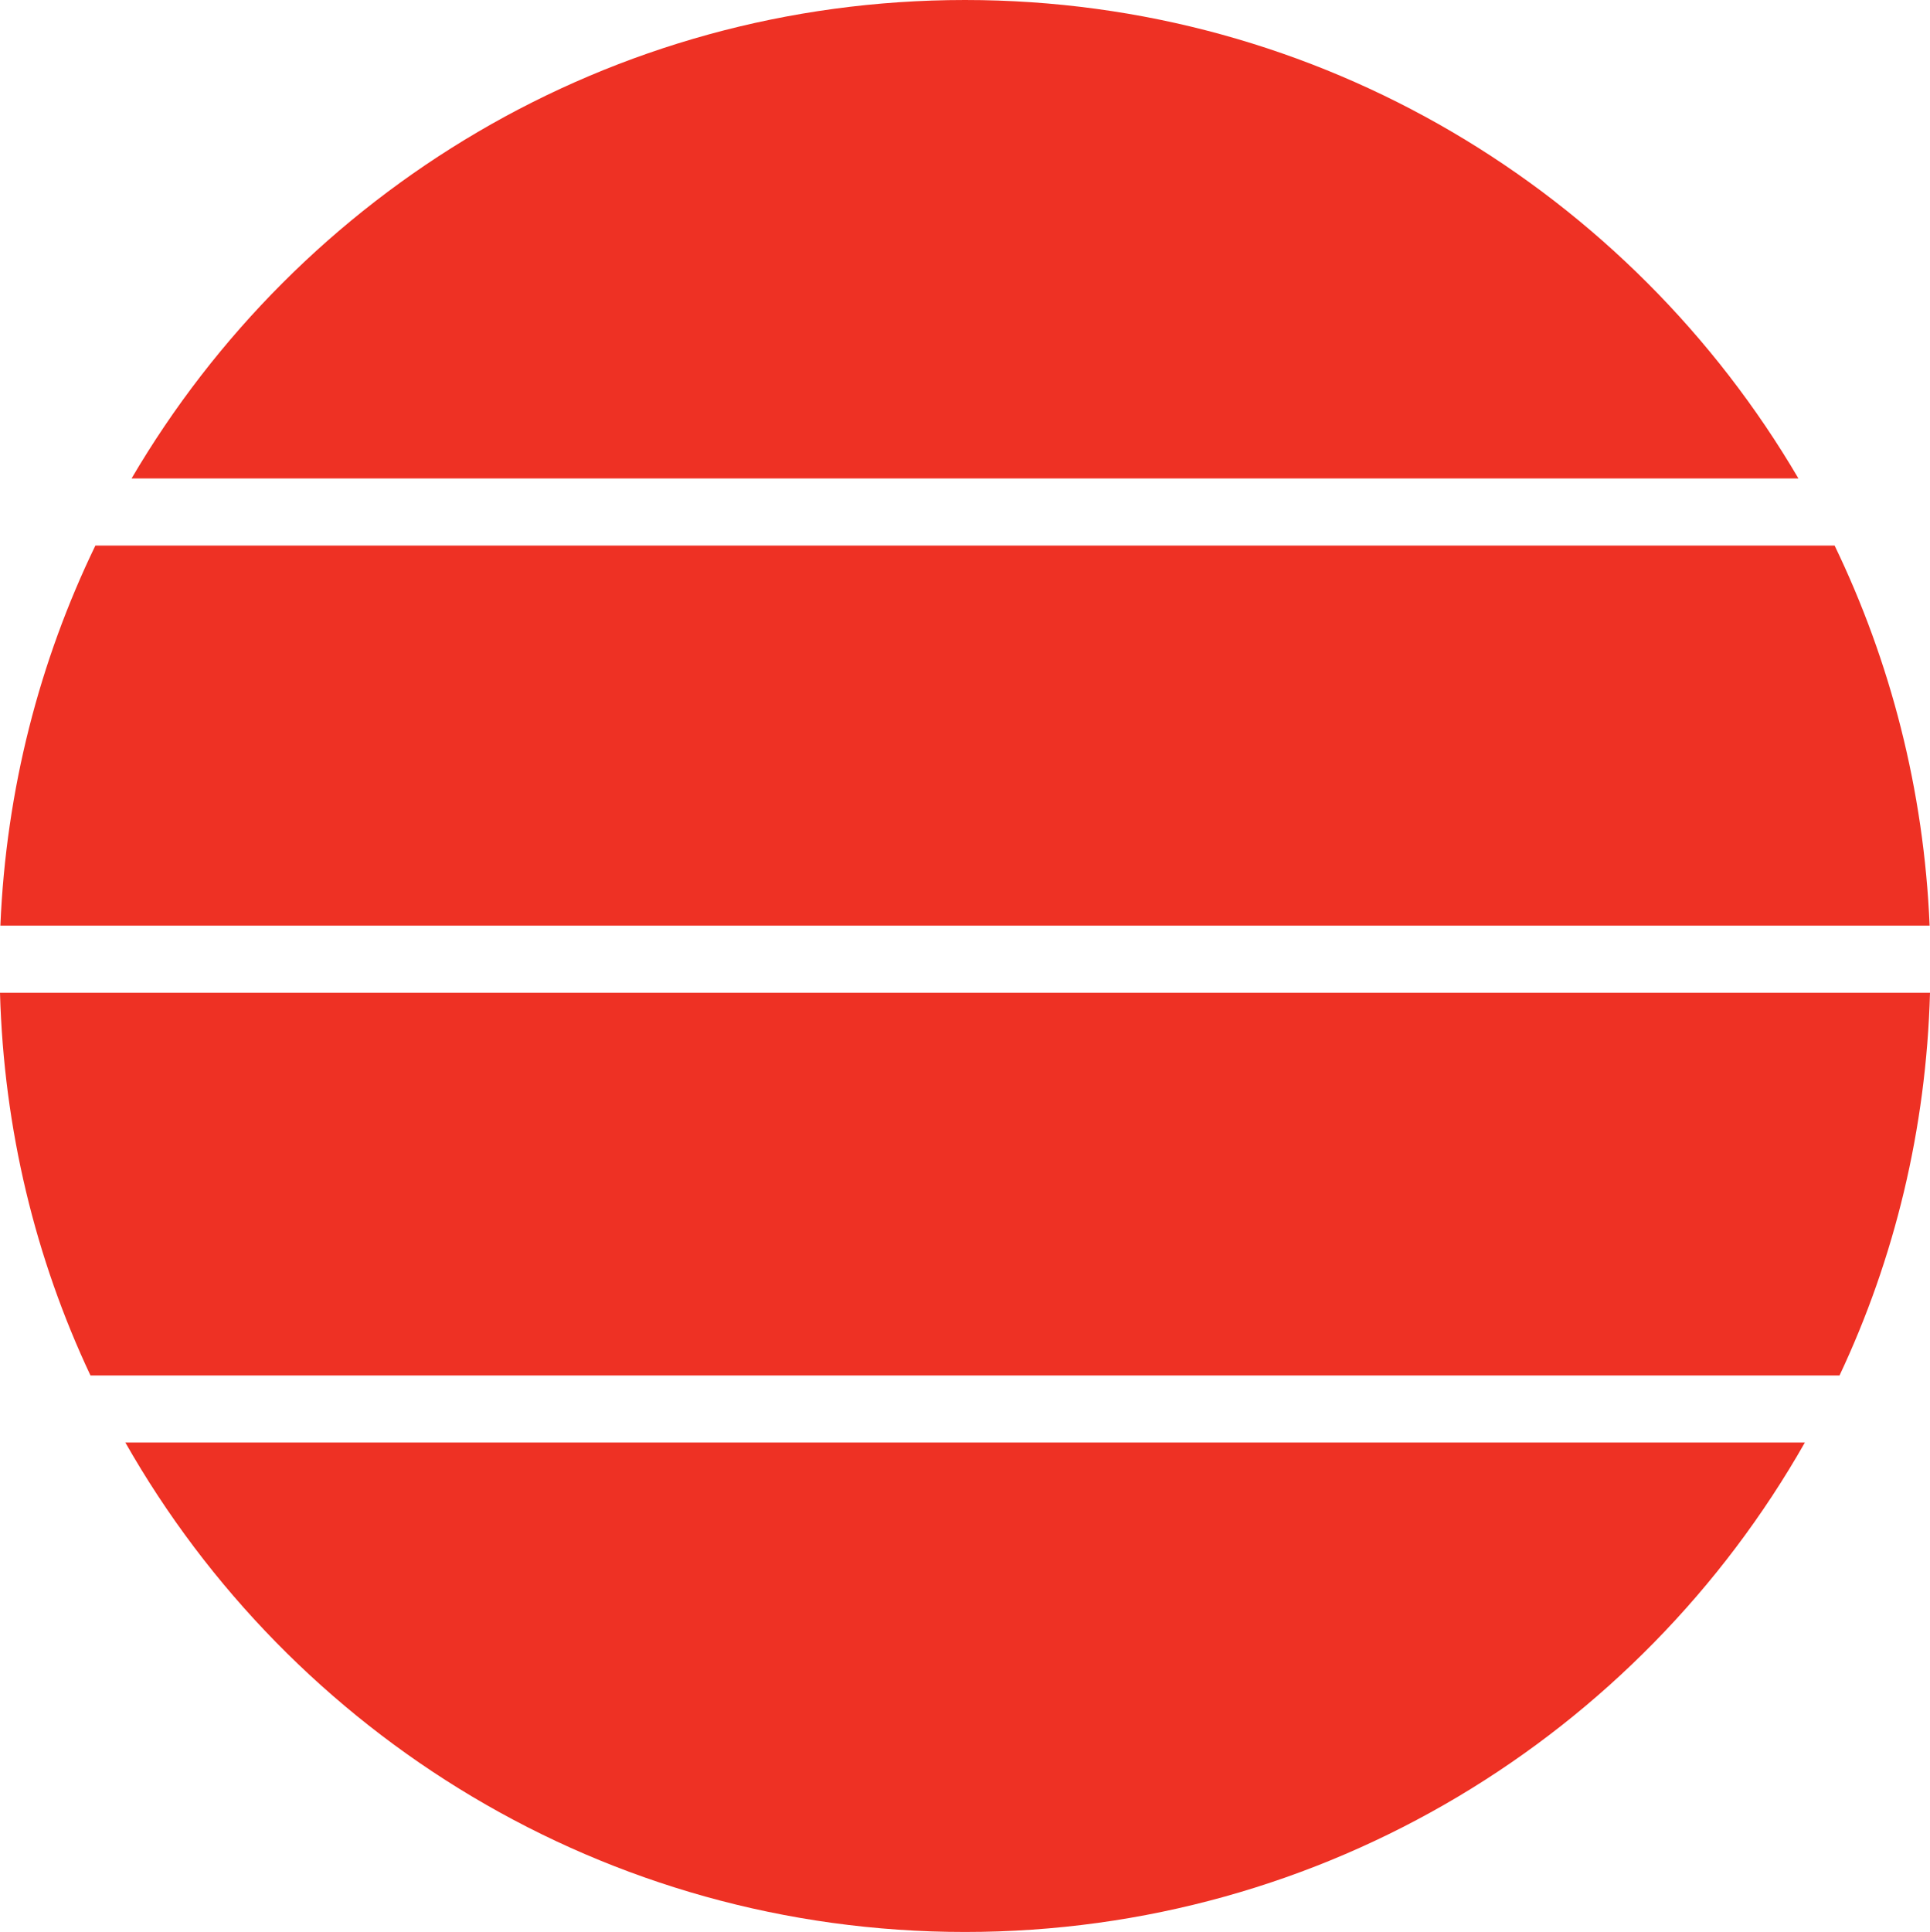 <svg xmlns="http://www.w3.org/2000/svg" xmlns:xlink="http://www.w3.org/1999/xlink" id="Layer_1" x="0px" y="0px" viewBox="0 0 512 512.4" style="enable-background:new 0 0 512 512.4;" xml:space="preserve"><style type="text/css">	.st0{fill-rule:evenodd;clip-rule:evenodd;fill:#EE3124;}</style><g id="Layer_1_00000161623647950105169690000000347064753436953248_"></g><g>	<path class="st0" d="M477.1,126.9C432.6,51,350.3,0,256,0C161.7,0,79.4,51,34.9,126.9H477.1z"></path>	<path class="st0" d="M512,263.3H0c1,36.2,9.4,70.5,24,101.5H488C502.6,333.8,511,299.5,512,263.3z"></path>	<path class="st0" d="M0.1,245.5h511.8c-1.5-36-10.4-70.1-25.2-100.8H25.3C10.5,175.3,1.6,209.4,0.1,245.5z"></path>	<path class="st0" d="M33.2,382.5C77.2,460,160.5,512.4,256,512.4c95.5,0,178.8-52.3,222.8-129.8H33.2z"></path></g></svg>